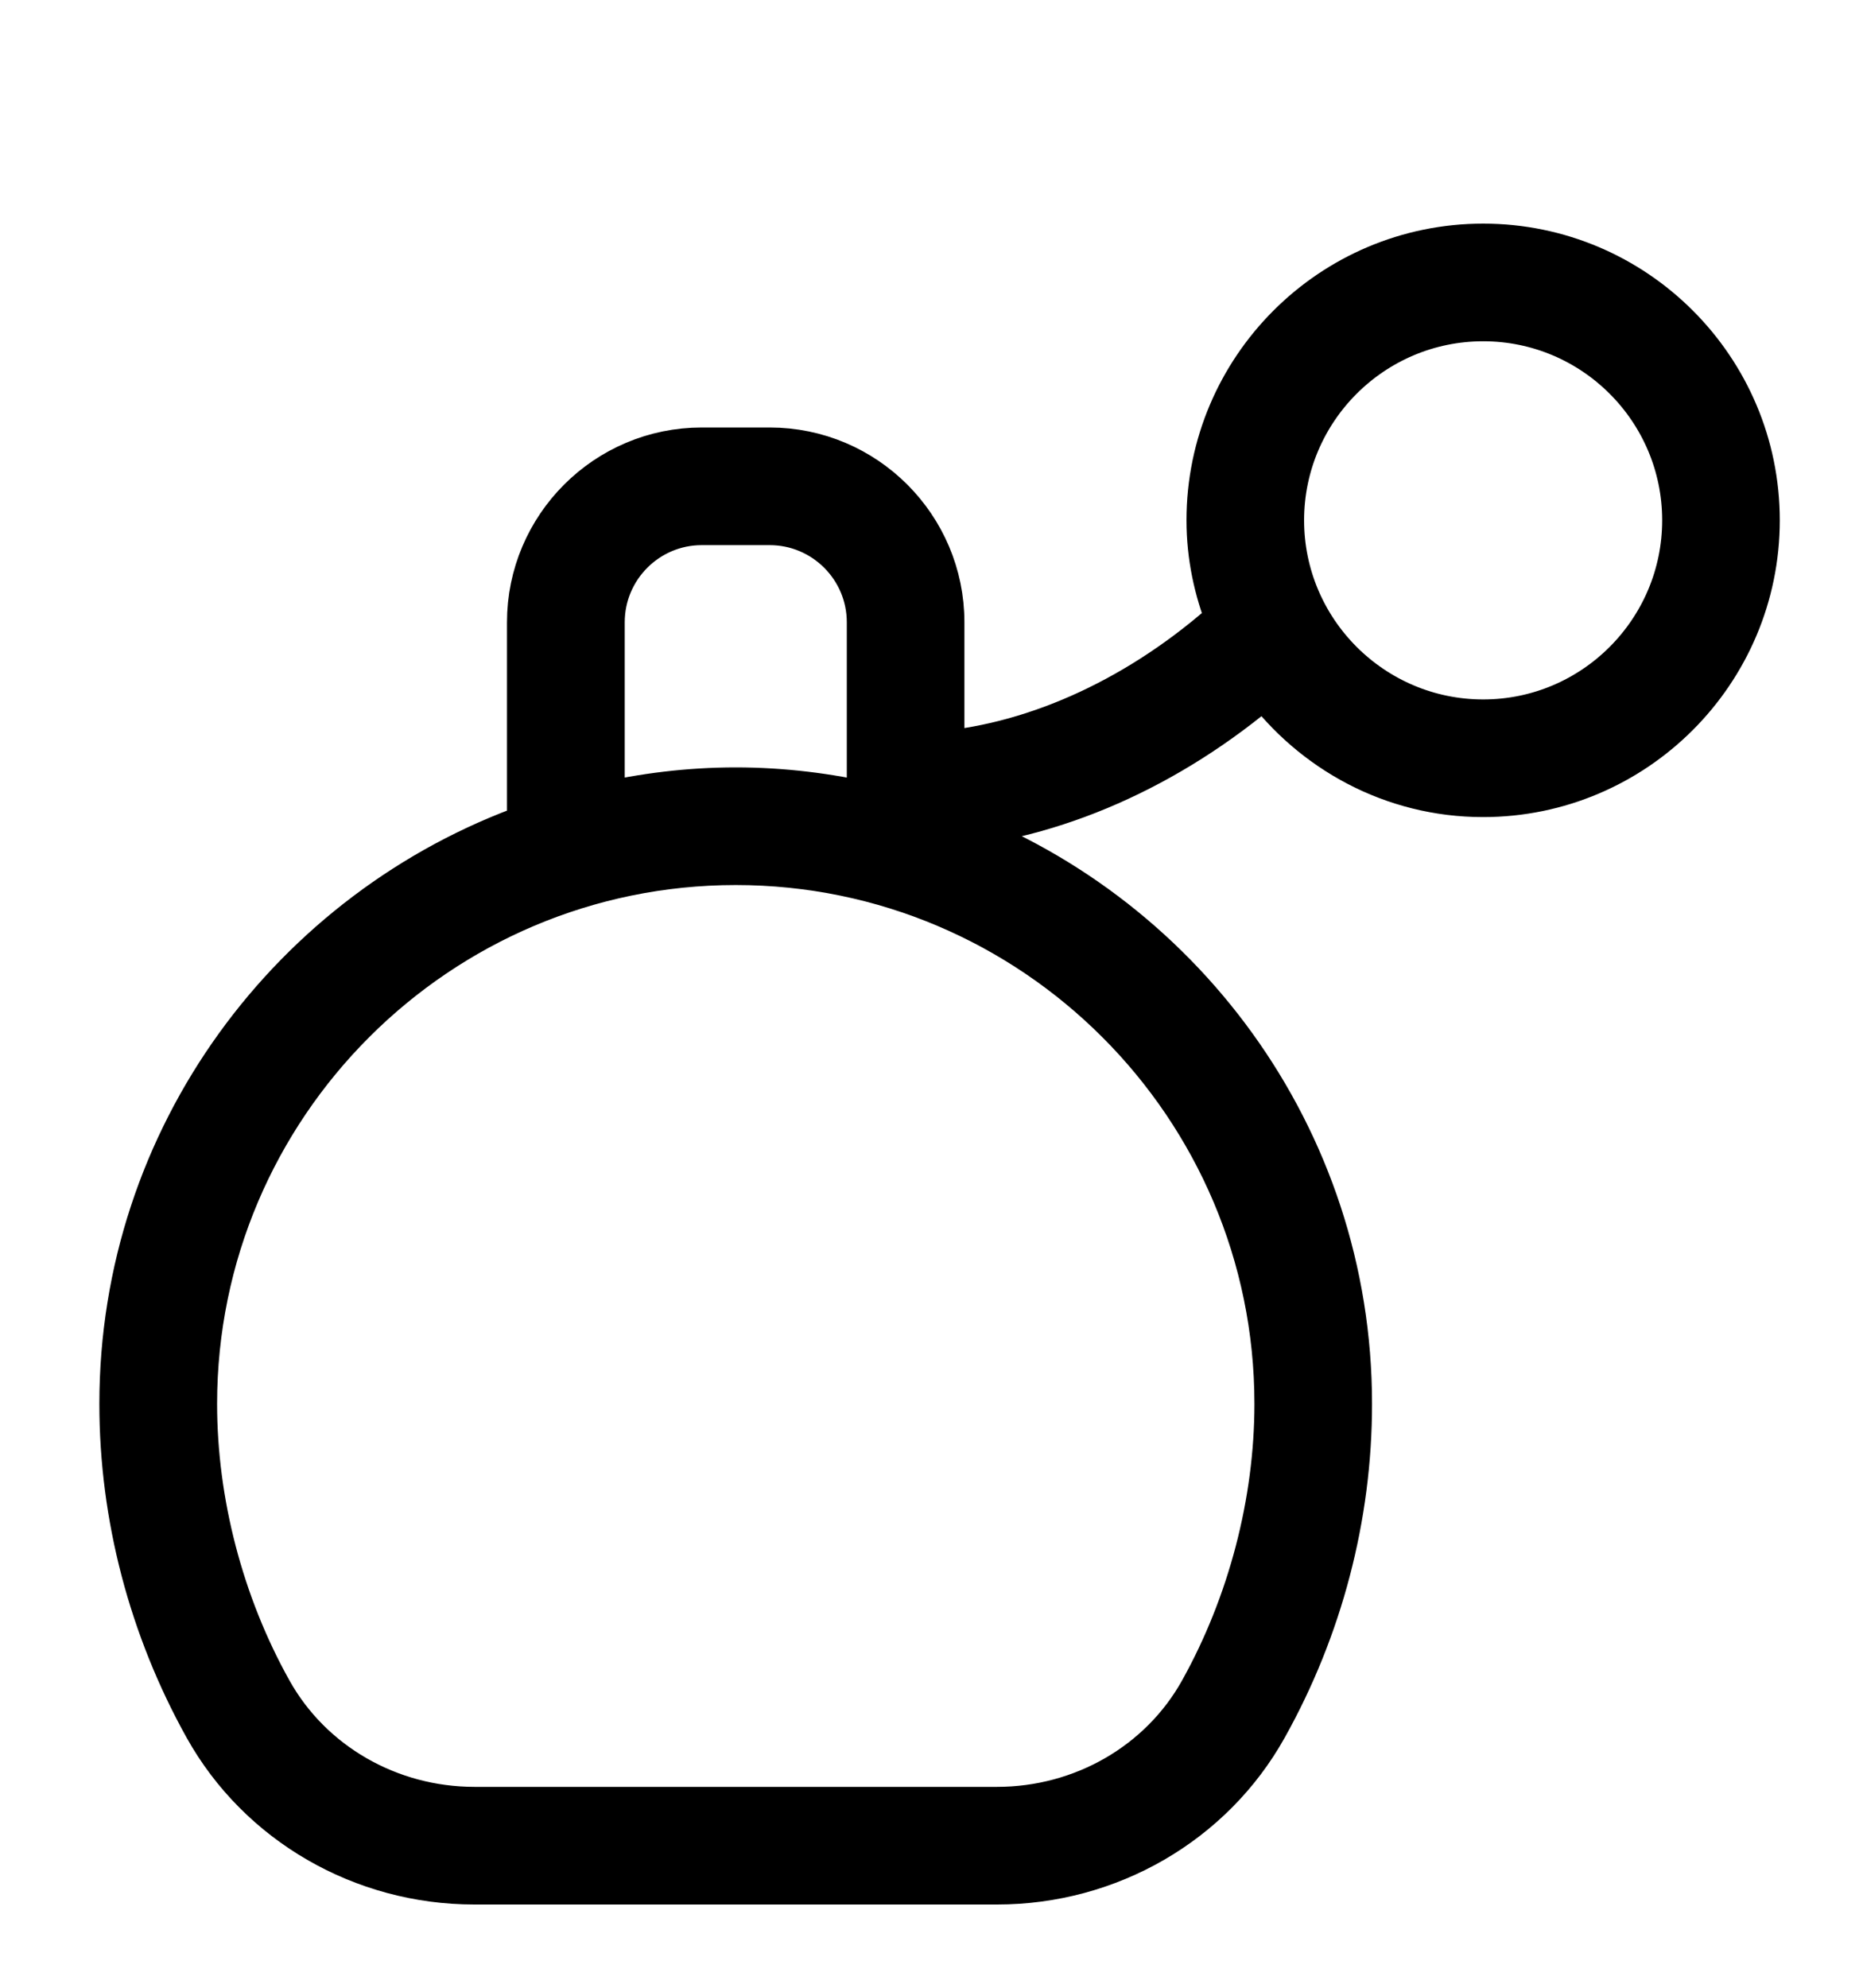 <svg xmlns="http://www.w3.org/2000/svg" fill="none" viewBox="0 0 15 16" height="16" width="15">
<g clip-path="url(#clip0_2069_57)">
<path stroke-width="0.4" stroke="black" fill="black" d="M11.942 2C10.735 2 9.753 2.981 9.753 4.188C9.753 4.474 9.812 4.745 9.912 4.995C9.208 5.627 8.374 6.015 7.565 6.087V5.009C7.565 4.255 6.952 3.641 6.197 3.641H5.65C4.896 3.641 4.282 4.255 4.282 5.009V6.664C2.373 7.342 1 9.162 1 11.3C1 12.201 1.235 13.096 1.678 13.891C2.105 14.655 2.926 15.13 3.819 15.13H8.028C8.921 15.13 9.742 14.655 10.169 13.89C10.613 13.096 10.847 12.201 10.847 11.3C10.847 9.162 9.474 7.342 7.564 6.664V6.635C8.47 6.565 9.399 6.157 10.185 5.482C10.584 6.022 11.22 6.377 11.941 6.377C13.148 6.377 14.13 5.395 14.13 4.188C14.13 2.981 13.149 2 11.942 2ZM4.83 5.009C4.83 4.556 5.198 4.188 5.65 4.188H6.197C6.65 4.188 7.018 4.556 7.018 5.009V6.504C6.666 6.423 6.3 6.377 5.924 6.377C5.547 6.377 5.182 6.423 4.83 6.504V5.009ZM10.3 11.3C10.3 12.096 10.084 12.921 9.692 13.624C9.362 14.216 8.723 14.583 8.028 14.583H3.82C3.124 14.583 2.486 14.215 2.156 13.624C1.763 12.921 1.548 12.096 1.548 11.3C1.548 8.887 3.511 6.924 5.924 6.924C8.337 6.924 10.3 8.887 10.3 11.3ZM11.942 5.83C11.037 5.83 10.3 5.093 10.3 4.188C10.3 3.283 11.037 2.547 11.942 2.547C12.847 2.547 13.583 3.283 13.583 4.188C13.583 5.093 12.847 5.83 11.942 5.83Z"></path>
</g>
<defs>
<clipPath id="clip0_2069_57">
<rect transform="translate(0 0.984)" fill="white" height="15" width="15"></rect>
</clipPath>
</defs>
</svg>
